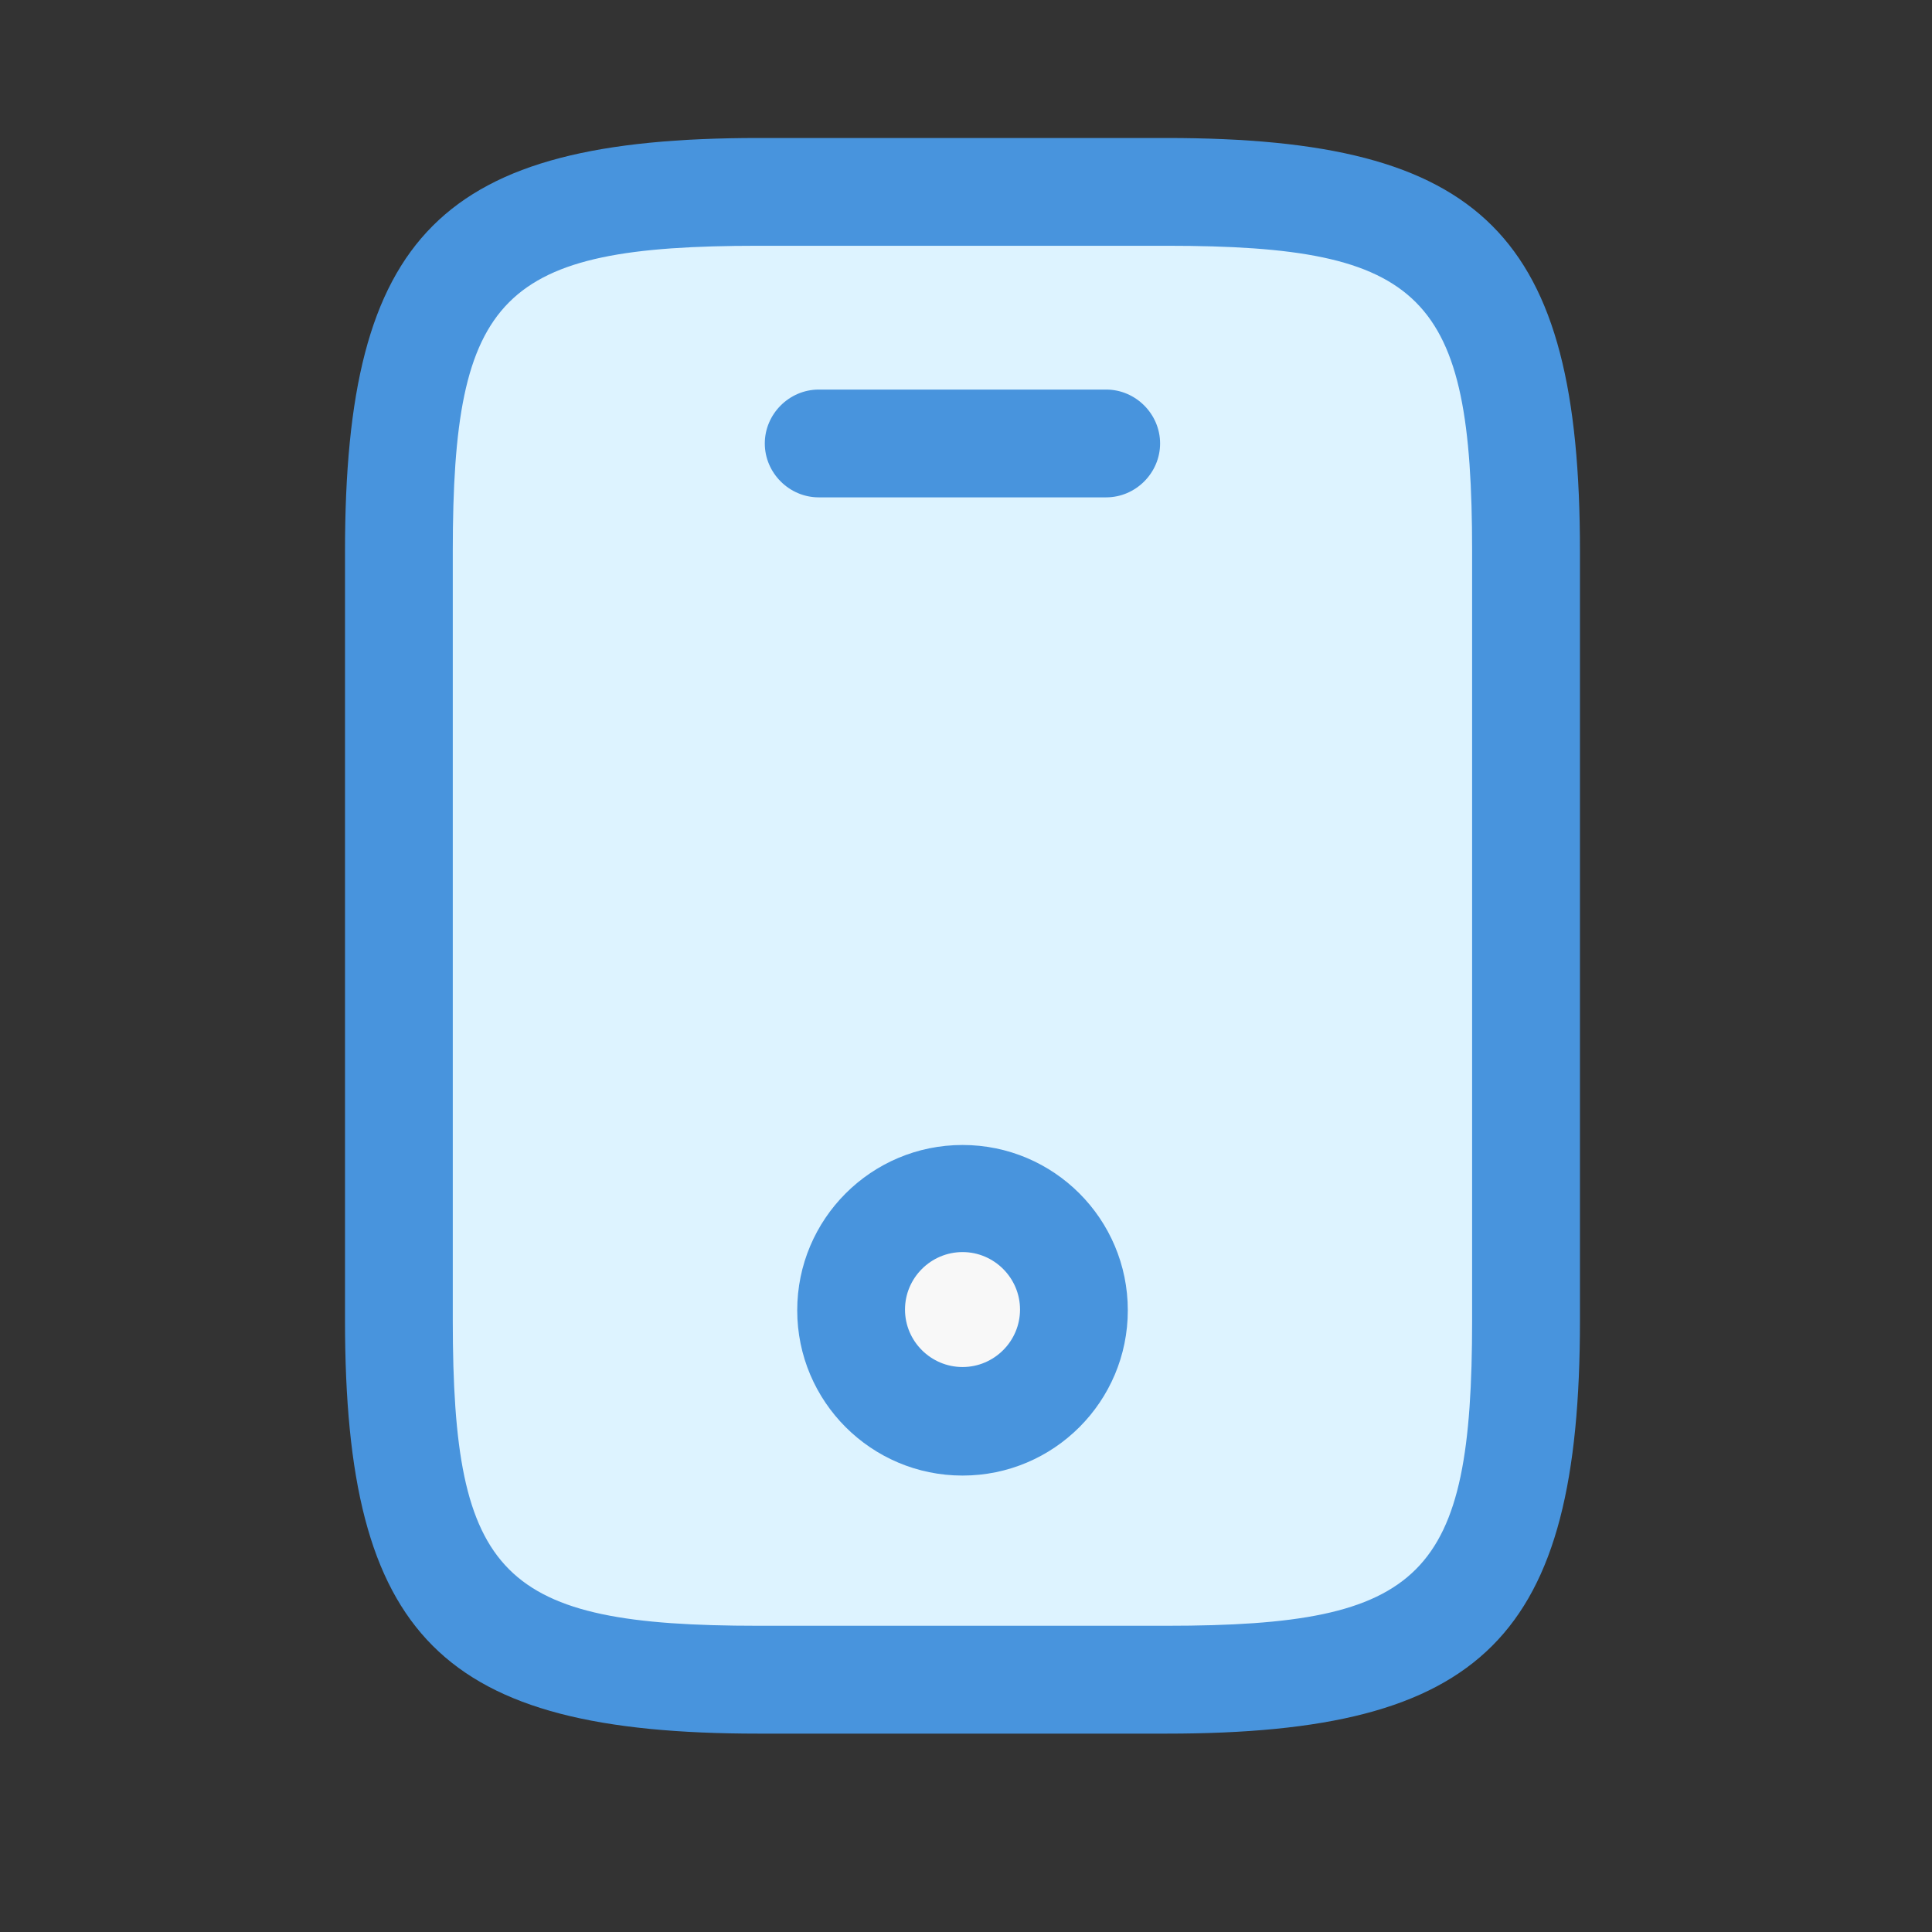 <svg xmlns:xlink="http://www.w3.org/1999/xlink" xmlns="http://www.w3.org/2000/svg" width="28" height="28" viewBox="0 0 28 28" fill="none">
<rect x="0" y="0" width="28" height="28" fill="#333333" stroke="none"/>
<circle cx="13.5" cy="19.5" r="1.5" fill="white"/>
<path d="M5.709 6.25C5.709 4.593 7.052 3.25 8.709 3.25H18.709C20.366 3.25 21.709 4.593 21.709 6.25V21.25C21.709 22.907 20.366 24.25 18.709 24.25H8.709C7.052 24.25 5.709 22.907 5.709 21.25V6.25Z" fill="#DDF3FF"/>
<path d="M16.908 25.125H10.99C6.396 25.125 5 23.729 5 19.135V7.99C5 3.396 6.396 2 10.99 2H16.908C21.502 2 22.898 3.396 22.898 7.99V19.135C22.898 23.729 21.502 25.125 16.908 25.125ZM10.99 3.562C7.26 3.562 6.562 4.271 6.562 7.99V19.135C6.562 22.854 7.26 23.562 10.99 23.562H16.908C20.637 23.562 21.335 22.854 21.335 19.135V7.99C21.335 4.271 20.637 3.562 16.908 3.562H10.99Z" fill="#4894DD"/>
<path d="M16.032 7.208H11.865C11.438 7.208 11.084 6.854 11.084 6.427C11.084 6 11.438 5.646 11.865 5.646H16.032C16.459 5.646 16.813 6 16.813 6.427C16.813 6.854 16.459 7.208 16.032 7.208Z" fill="#4894DD"/>
<circle cx="14" cy="19" r="1" fill="#F8F8F8"/>
<path d="M13.95 21.385C12.627 21.385 11.554 20.312 11.554 18.99C11.554 17.667 12.627 16.594 13.95 16.594C15.273 16.594 16.345 17.667 16.345 18.99C16.345 20.312 15.273 21.385 13.95 21.385ZM13.95 18.146C13.491 18.146 13.116 18.521 13.116 18.979C13.116 19.438 13.491 19.812 13.95 19.812C14.408 19.812 14.783 19.438 14.783 18.979C14.783 18.521 14.408 18.146 13.95 18.146Z" fill="#4894DD"/>
</svg>